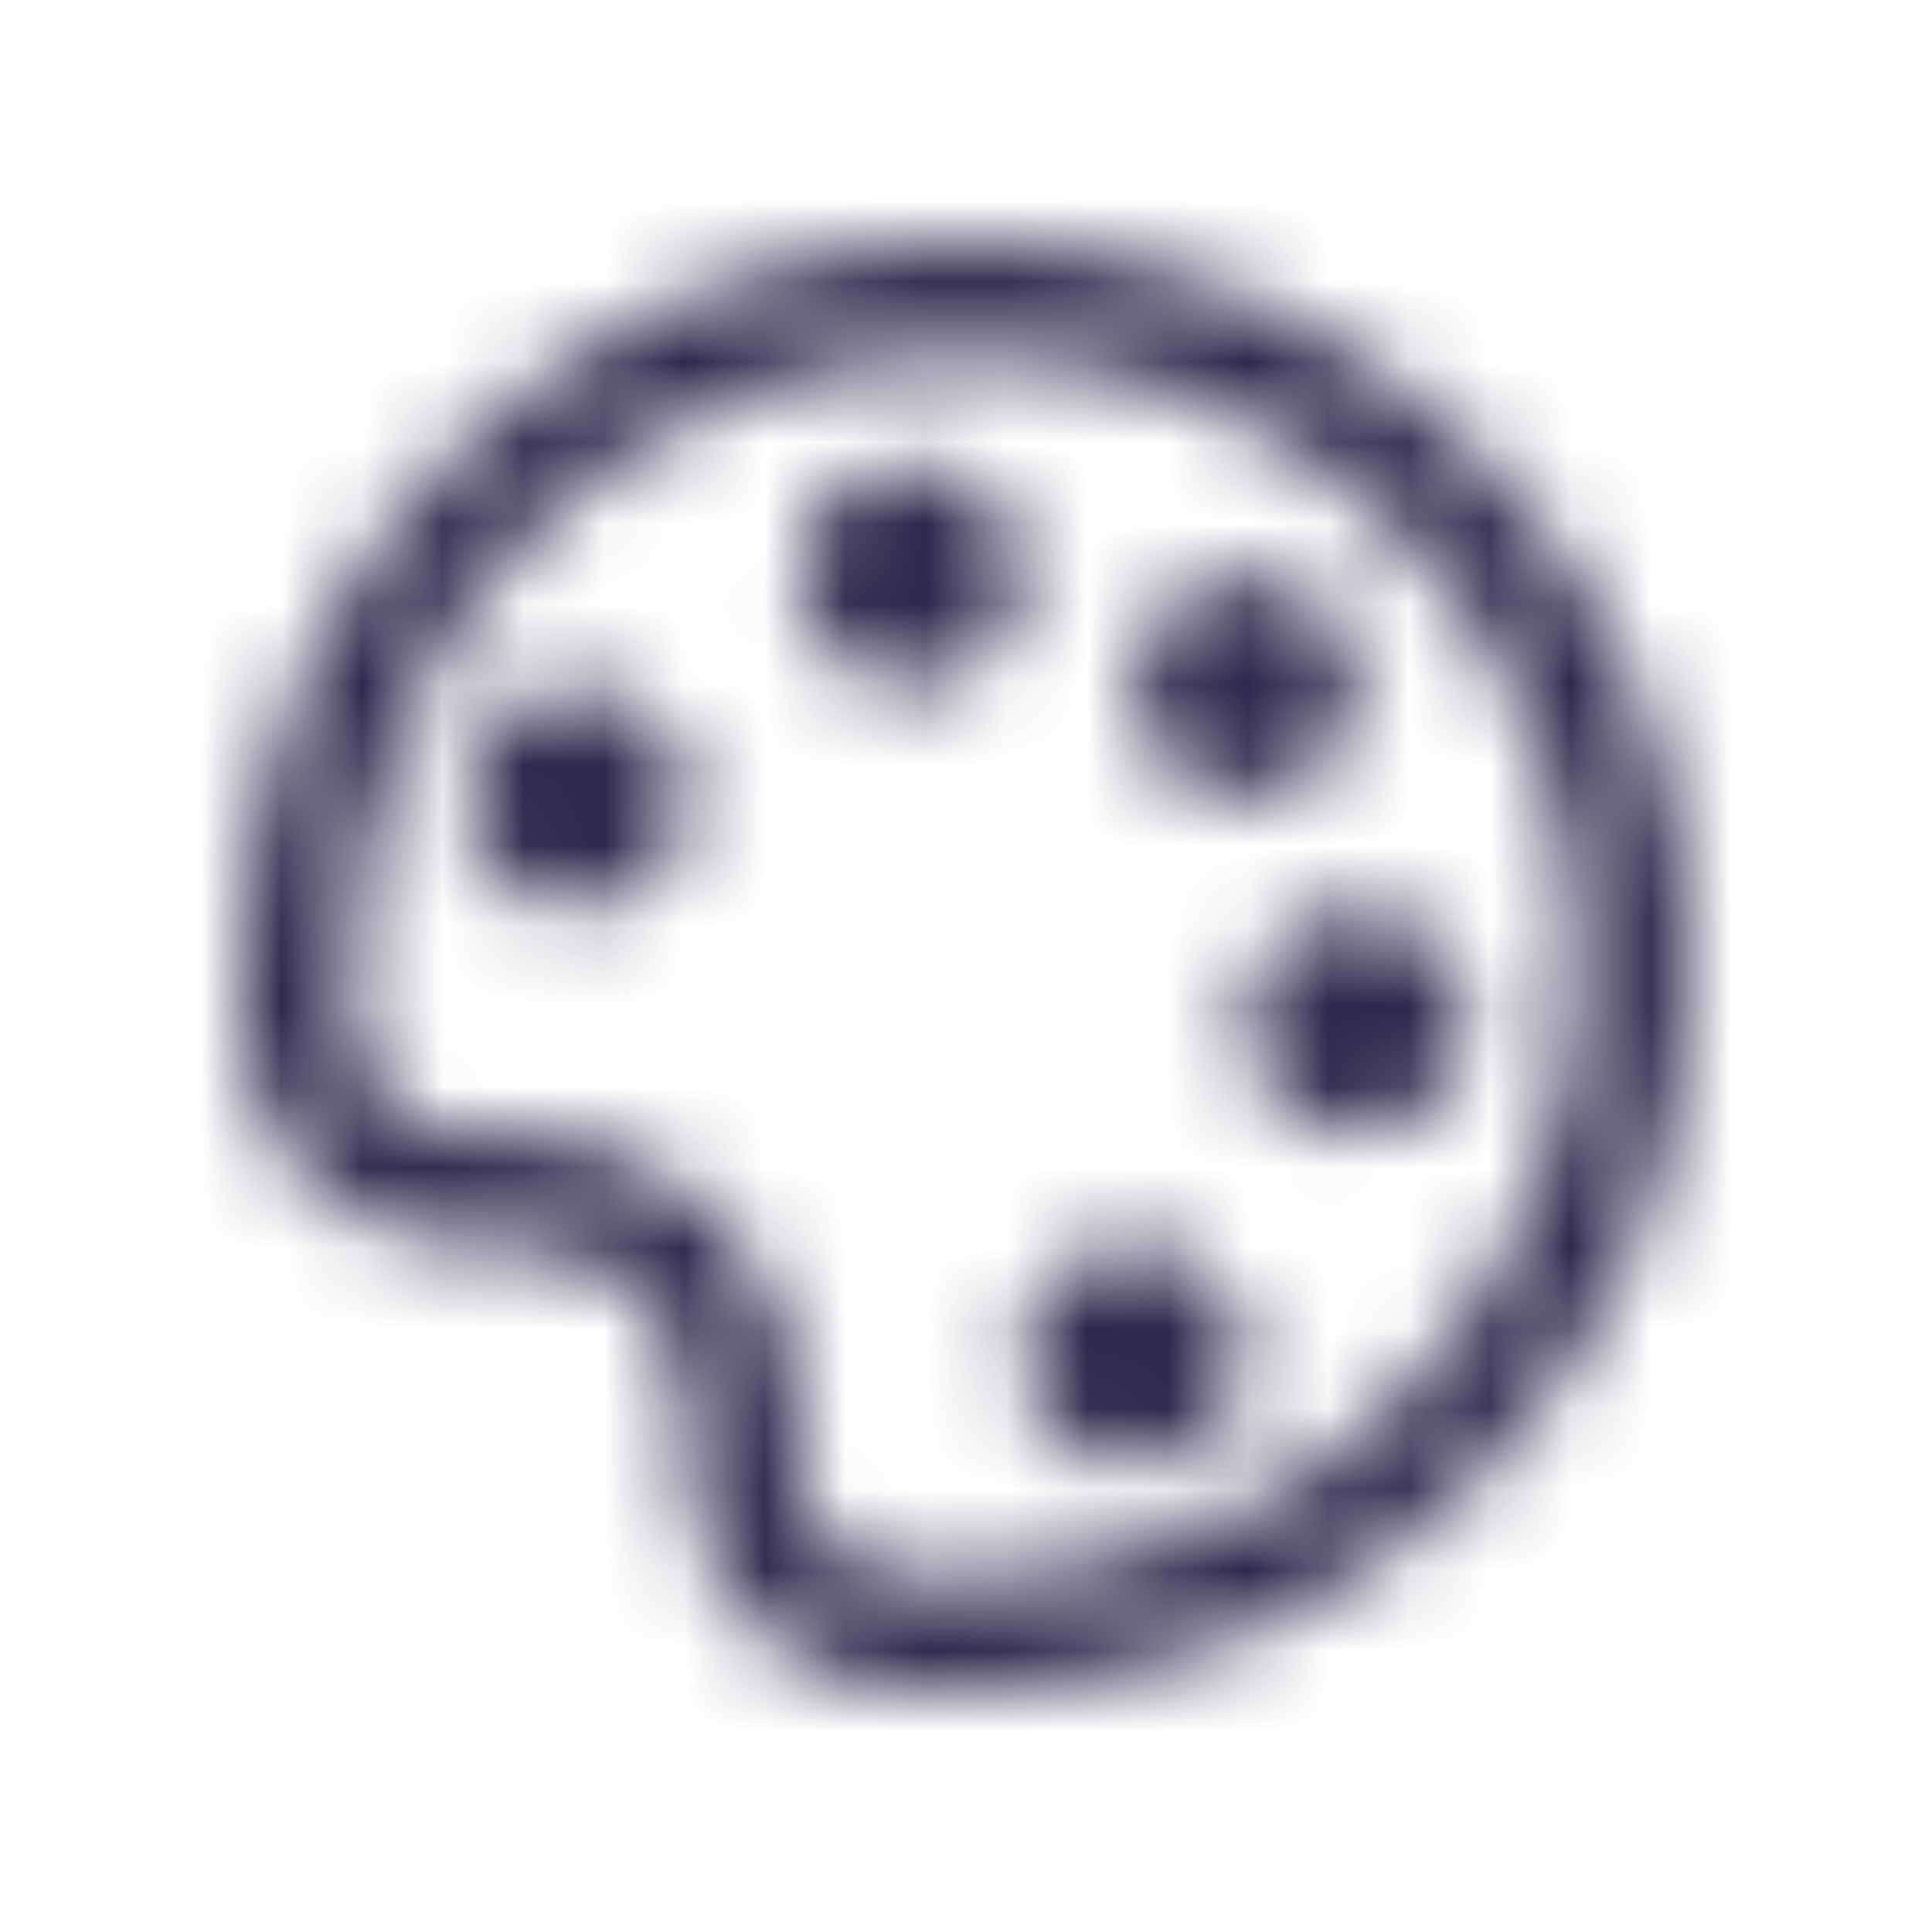 <svg width="24" height="24" viewBox="0 0 24 24" fill="none" xmlns="http://www.w3.org/2000/svg">
<mask id="mask0" mask-type="alpha" maskUnits="userSpaceOnUse" x="3" y="3" width="18" height="18">
<path fill-rule="evenodd" clip-rule="evenodd" d="M12 3C7.035 3 3 7.035 3 12V12.692C3 14.212 4.249 15.461 5.769 15.461H6.462C7.619 15.461 8.538 16.381 8.538 17.538V18.231C8.538 19.751 9.788 21 11.308 21H12C16.965 21 21 16.965 21 12C21 7.035 16.965 3 12 3ZM12 4.385C16.213 4.385 19.615 7.787 19.615 12C19.615 16.213 16.213 19.615 12 19.615H11.308C10.534 19.615 9.923 19.004 9.923 18.231V17.538C9.923 15.635 8.365 14.077 6.462 14.077H5.769C4.996 14.077 4.385 13.466 4.385 12.692V12C4.385 7.787 7.787 4.385 12 4.385ZM9.923 7.154C9.923 6.391 10.545 5.769 11.308 5.769C12.07 5.769 12.692 6.391 12.692 7.154C12.692 7.916 12.07 8.538 11.308 8.538C10.545 8.538 9.923 7.916 9.923 7.154ZM15.461 7.154C14.699 7.154 14.077 7.776 14.077 8.538C14.077 9.301 14.699 9.923 15.461 9.923C16.224 9.923 16.846 9.301 16.846 8.538C16.846 7.776 16.224 7.154 15.461 7.154ZM5.769 9.923C5.769 9.16 6.391 8.538 7.154 8.538C7.916 8.538 8.538 9.16 8.538 9.923C8.538 10.686 7.916 11.308 7.154 11.308C6.391 11.308 5.769 10.686 5.769 9.923ZM16.846 11.308C16.084 11.308 15.461 11.93 15.461 12.692C15.461 13.455 16.084 14.077 16.846 14.077C17.609 14.077 18.231 13.455 18.231 12.692C18.231 11.93 17.609 11.308 16.846 11.308ZM12.692 16.846C12.692 16.084 13.314 15.461 14.077 15.461C14.839 15.461 15.461 16.084 15.461 16.846C15.461 17.609 14.839 18.231 14.077 18.231C13.314 18.231 12.692 17.609 12.692 16.846Z" fill="white"/>
</mask>
<g mask="url(#mask0)">
<rect width="24" height="24" fill="#2D284C"/>
</g>
</svg>
